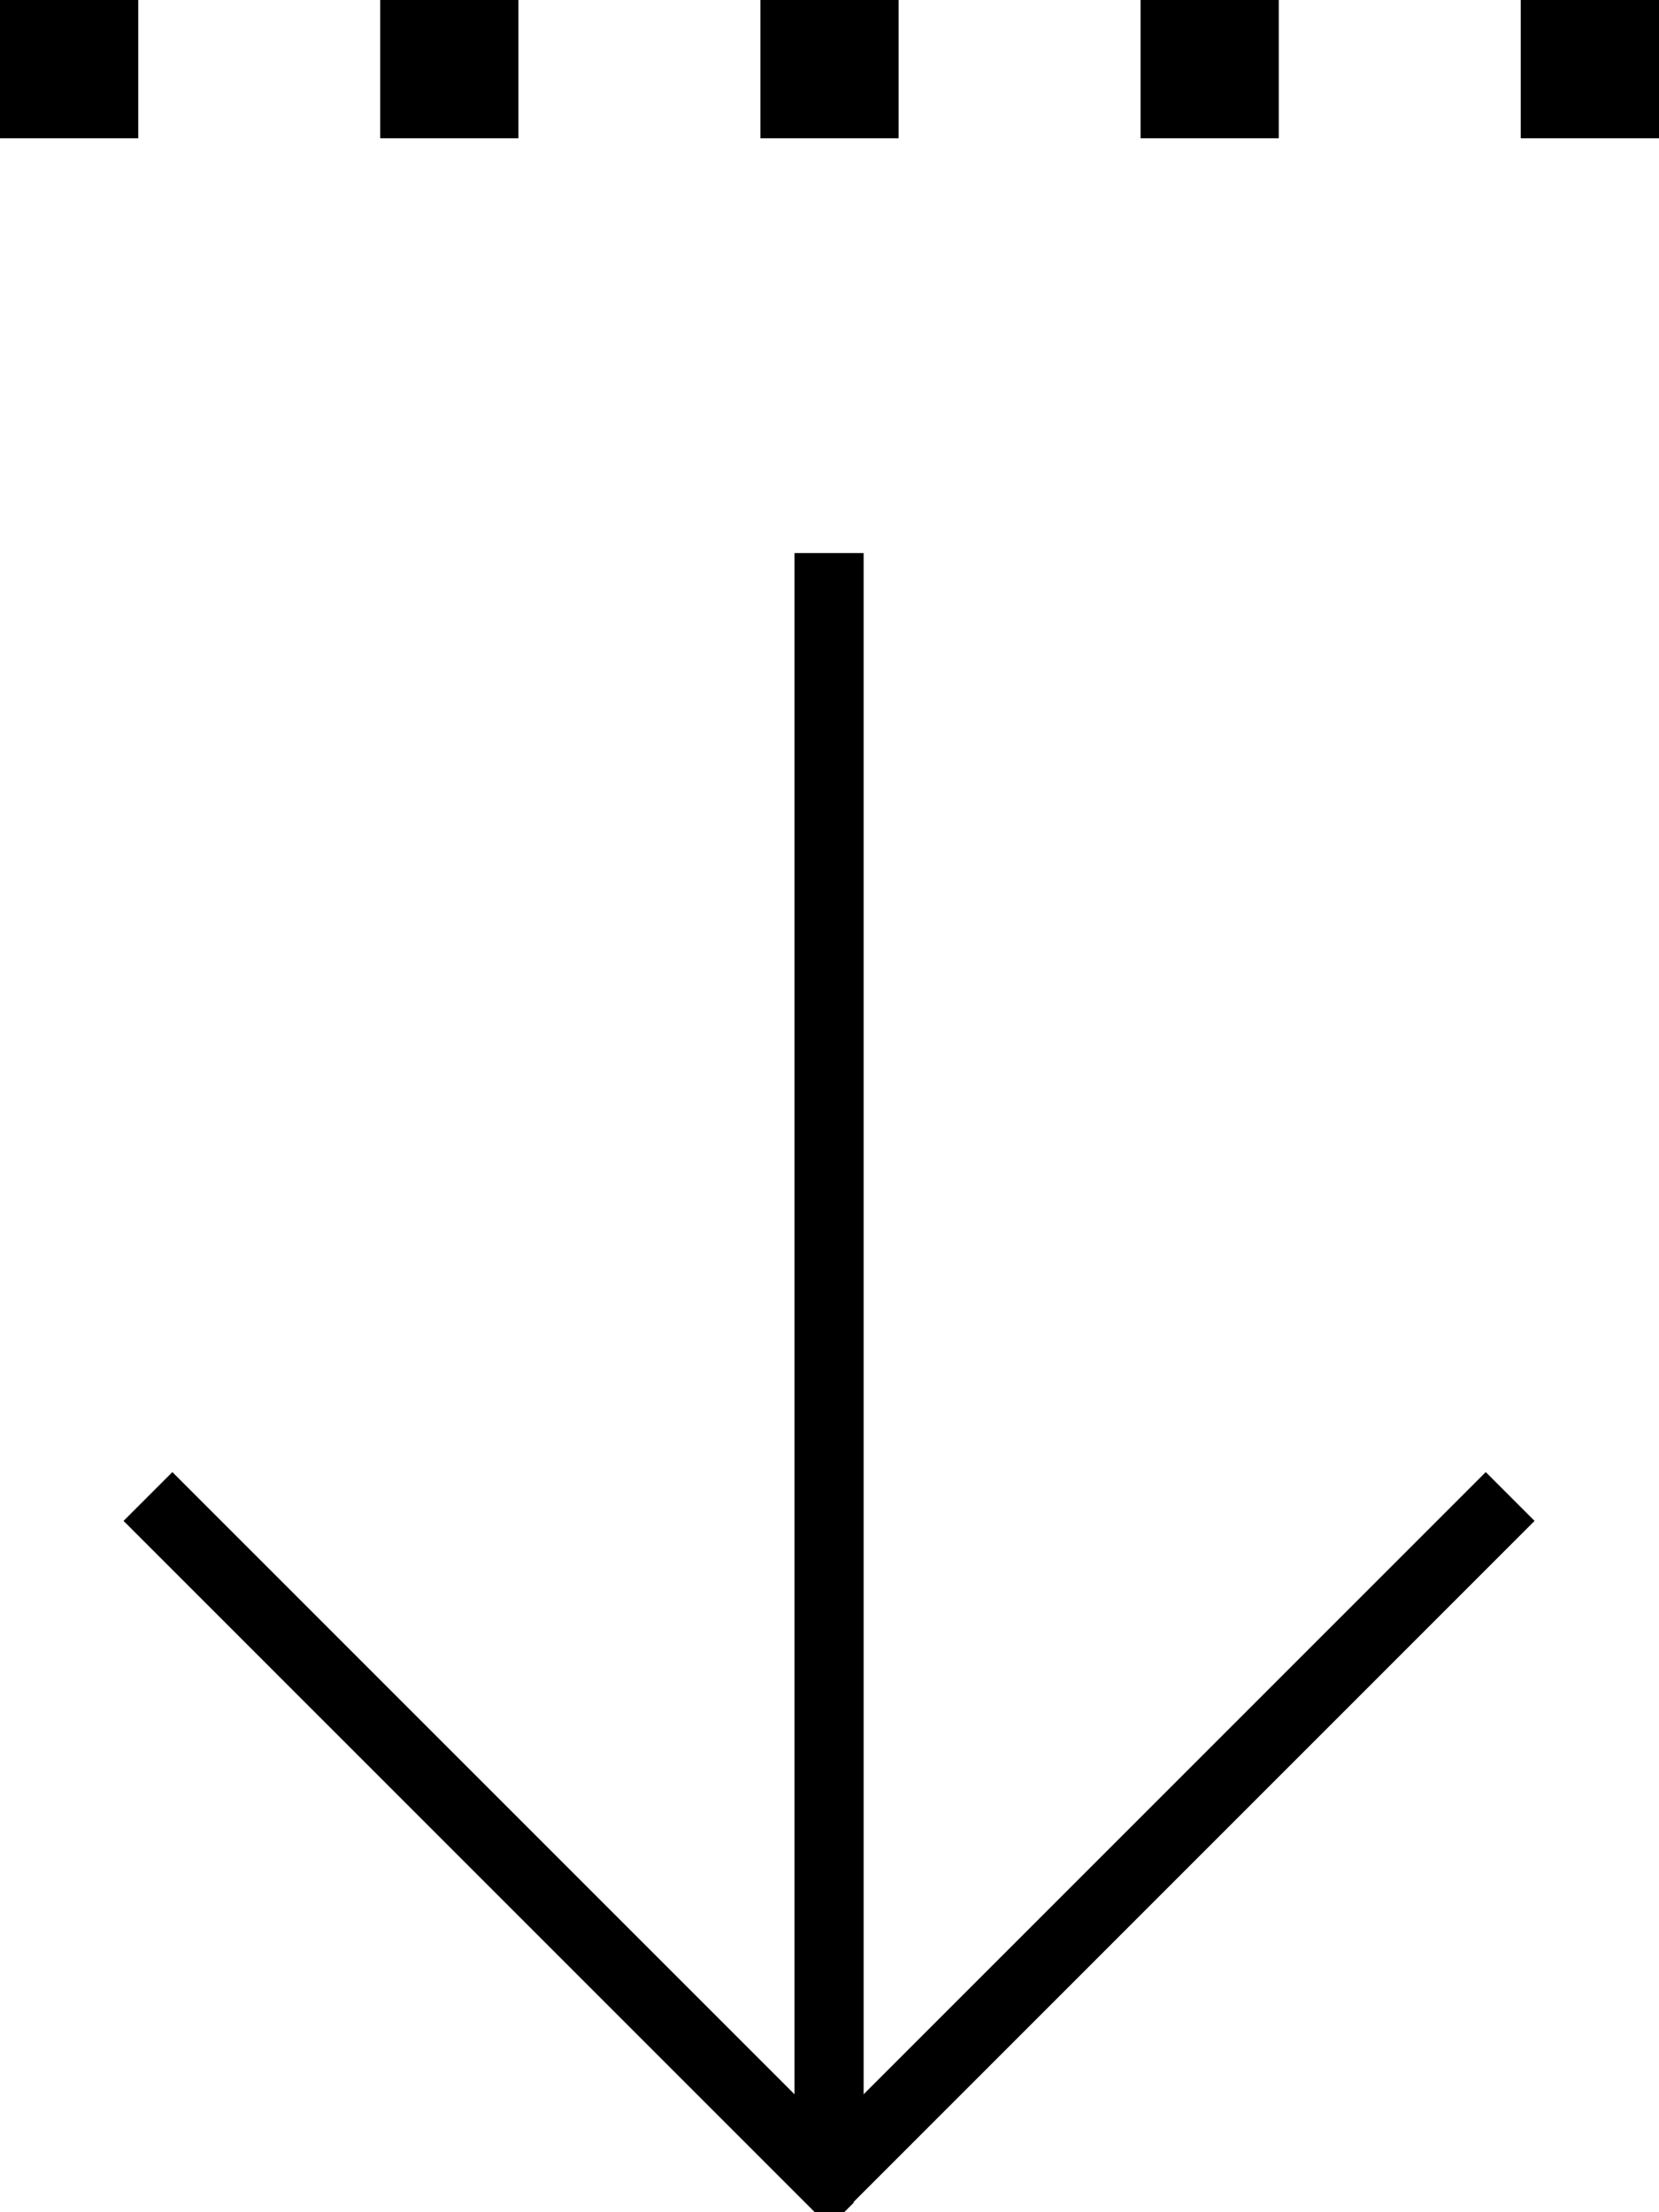 <svg xmlns="http://www.w3.org/2000/svg" viewBox="0 0 384 512"><!--! Font Awesome Pro 7.0.0 by @fontawesome - https://fontawesome.com License - https://fontawesome.com/license (Commercial License) Copyright 2025 Fonticons, Inc. --><path style="fill:currentColor;opacity:.4" d=""/><path style="fill:currentColor;opacity:1" d="M197.7 509.7l-5.7 5.7-5.7-5.7-152-152-5.7-5.7 11.3-11.3 5.7 5.7 138.3 138.3 0-356.7 16 0 0 356.7 144-144 11.3 11.3-157.7 157.7zM32 32L0 32 0 0 32 0 32 32zm56 0l0-32 32 0 0 32-32 0zM208 0l0 32-32 0 0-32 32 0zm56 32l0-32 32 0 0 32-32 0zm120 0l-32 0 0-32 32 0 0 32z"/></svg>